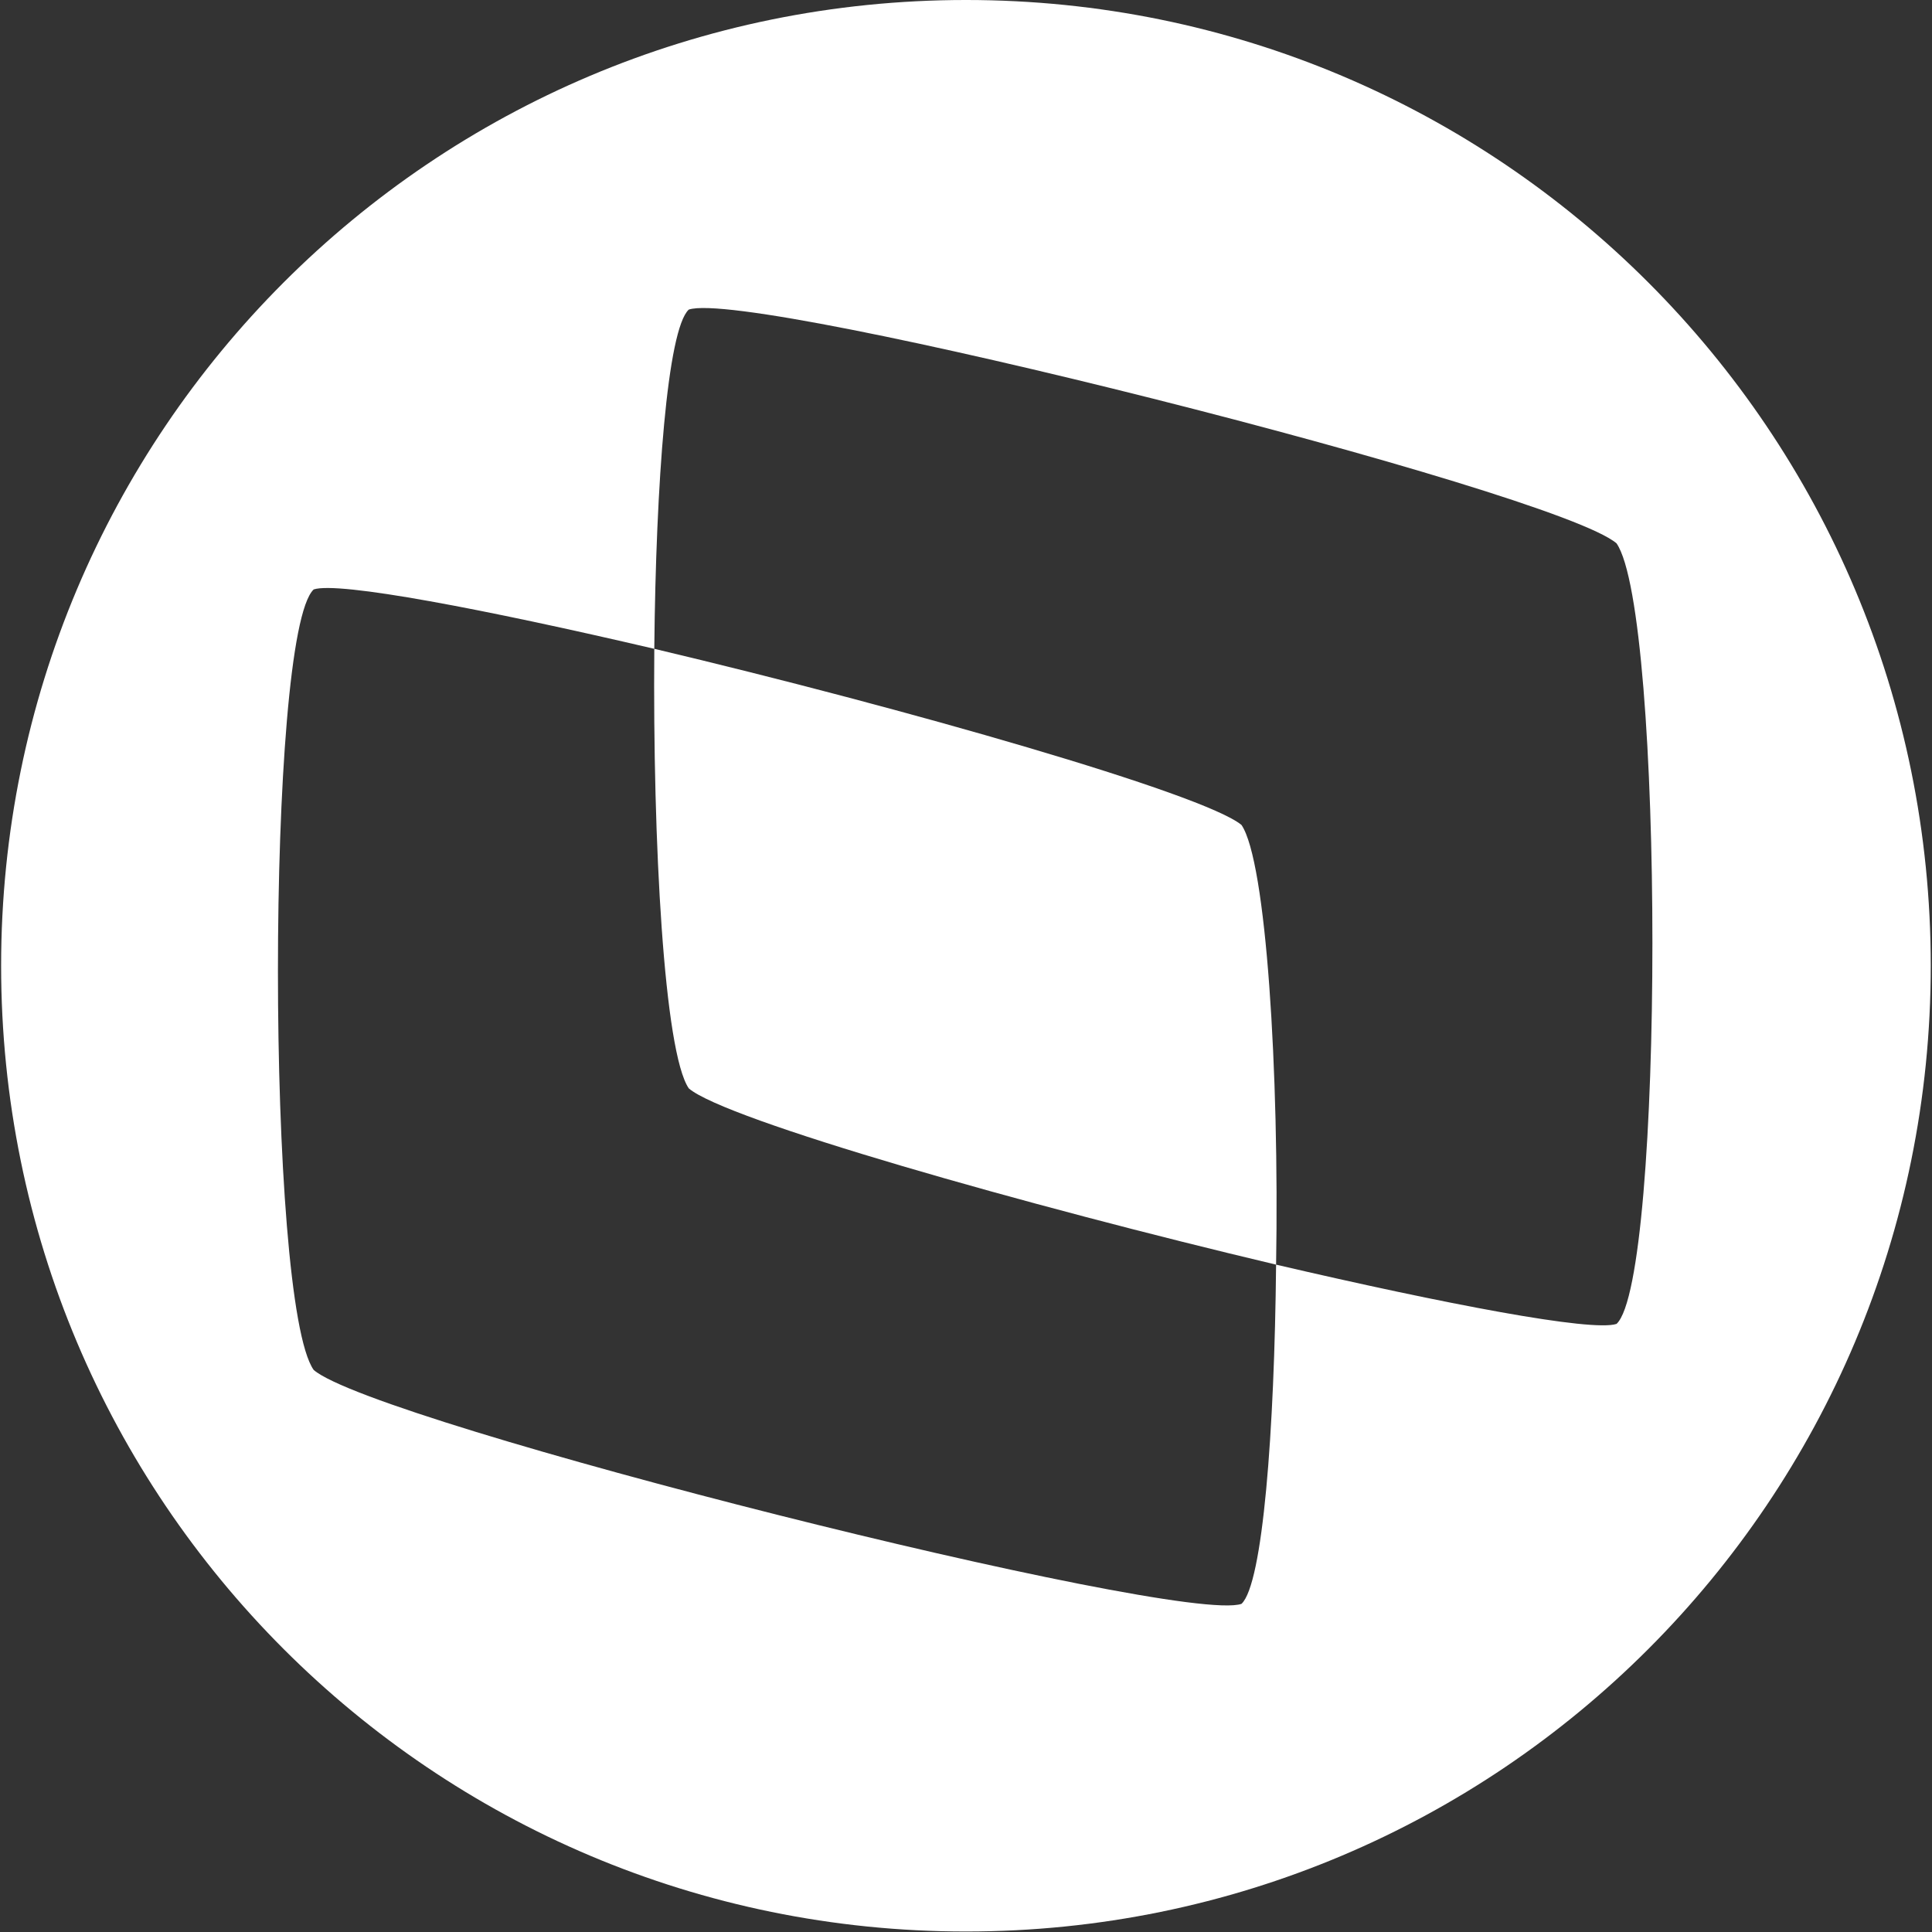 <svg version="1.2" xmlns="http://www.w3.org/2000/svg" viewBox="0 0 1552 1552" width="1552" height="1552">
	<rect x="0" y="0" width="1552" height="1552" fill="#333333" stroke="none"/>
	<title>2021 Integrated Report-1-pdf-svg (2)-svg</title>
	<style>
		.s0 { fill: #ffffff } 
	</style>
	<g id="Clip-Path: Page 1">
		<g id="Page 1">
			<path id="Path 16" class="s0" d="m997.3 662.7c-30.4-25.1-270.9-93.9-471.7-141.5-1.3 156 7.9 324 27.7 353.1 29.1 25.2 270.9 94 471.8 141.6 2.6-154.8-7.9-324.1-27.8-353.2z"/>
			<path id="Path 17" fill-rule="evenodd" class="s0" d="m776 1551.6c-428.6 0-775.1-346.8-775.1-775.8 0-429 346.5-775.8 775.1-775.8 428.6 0 775 346.8 775 775.8 0 429-346.4 775.8-775 775.8zm522.6-1115.1c-48.9-42.3-695.1-205-745.3-187.8-17.2 15.9-26.4 138.9-27.7 272.5-136.1-31.8-253.8-54.3-273.6-47.7-38.3 35.8-38.3 572.8 0 627 48.9 42.4 695.1 205.1 745.3 187.9 17.2-15.9 26.5-138.9 27.8-272.5 136.1 31.7 253.7 54.2 273.5 47.6 38.4-35.7 38.4-571.4 0-627z"/>
		</g>
	</g>
</svg>